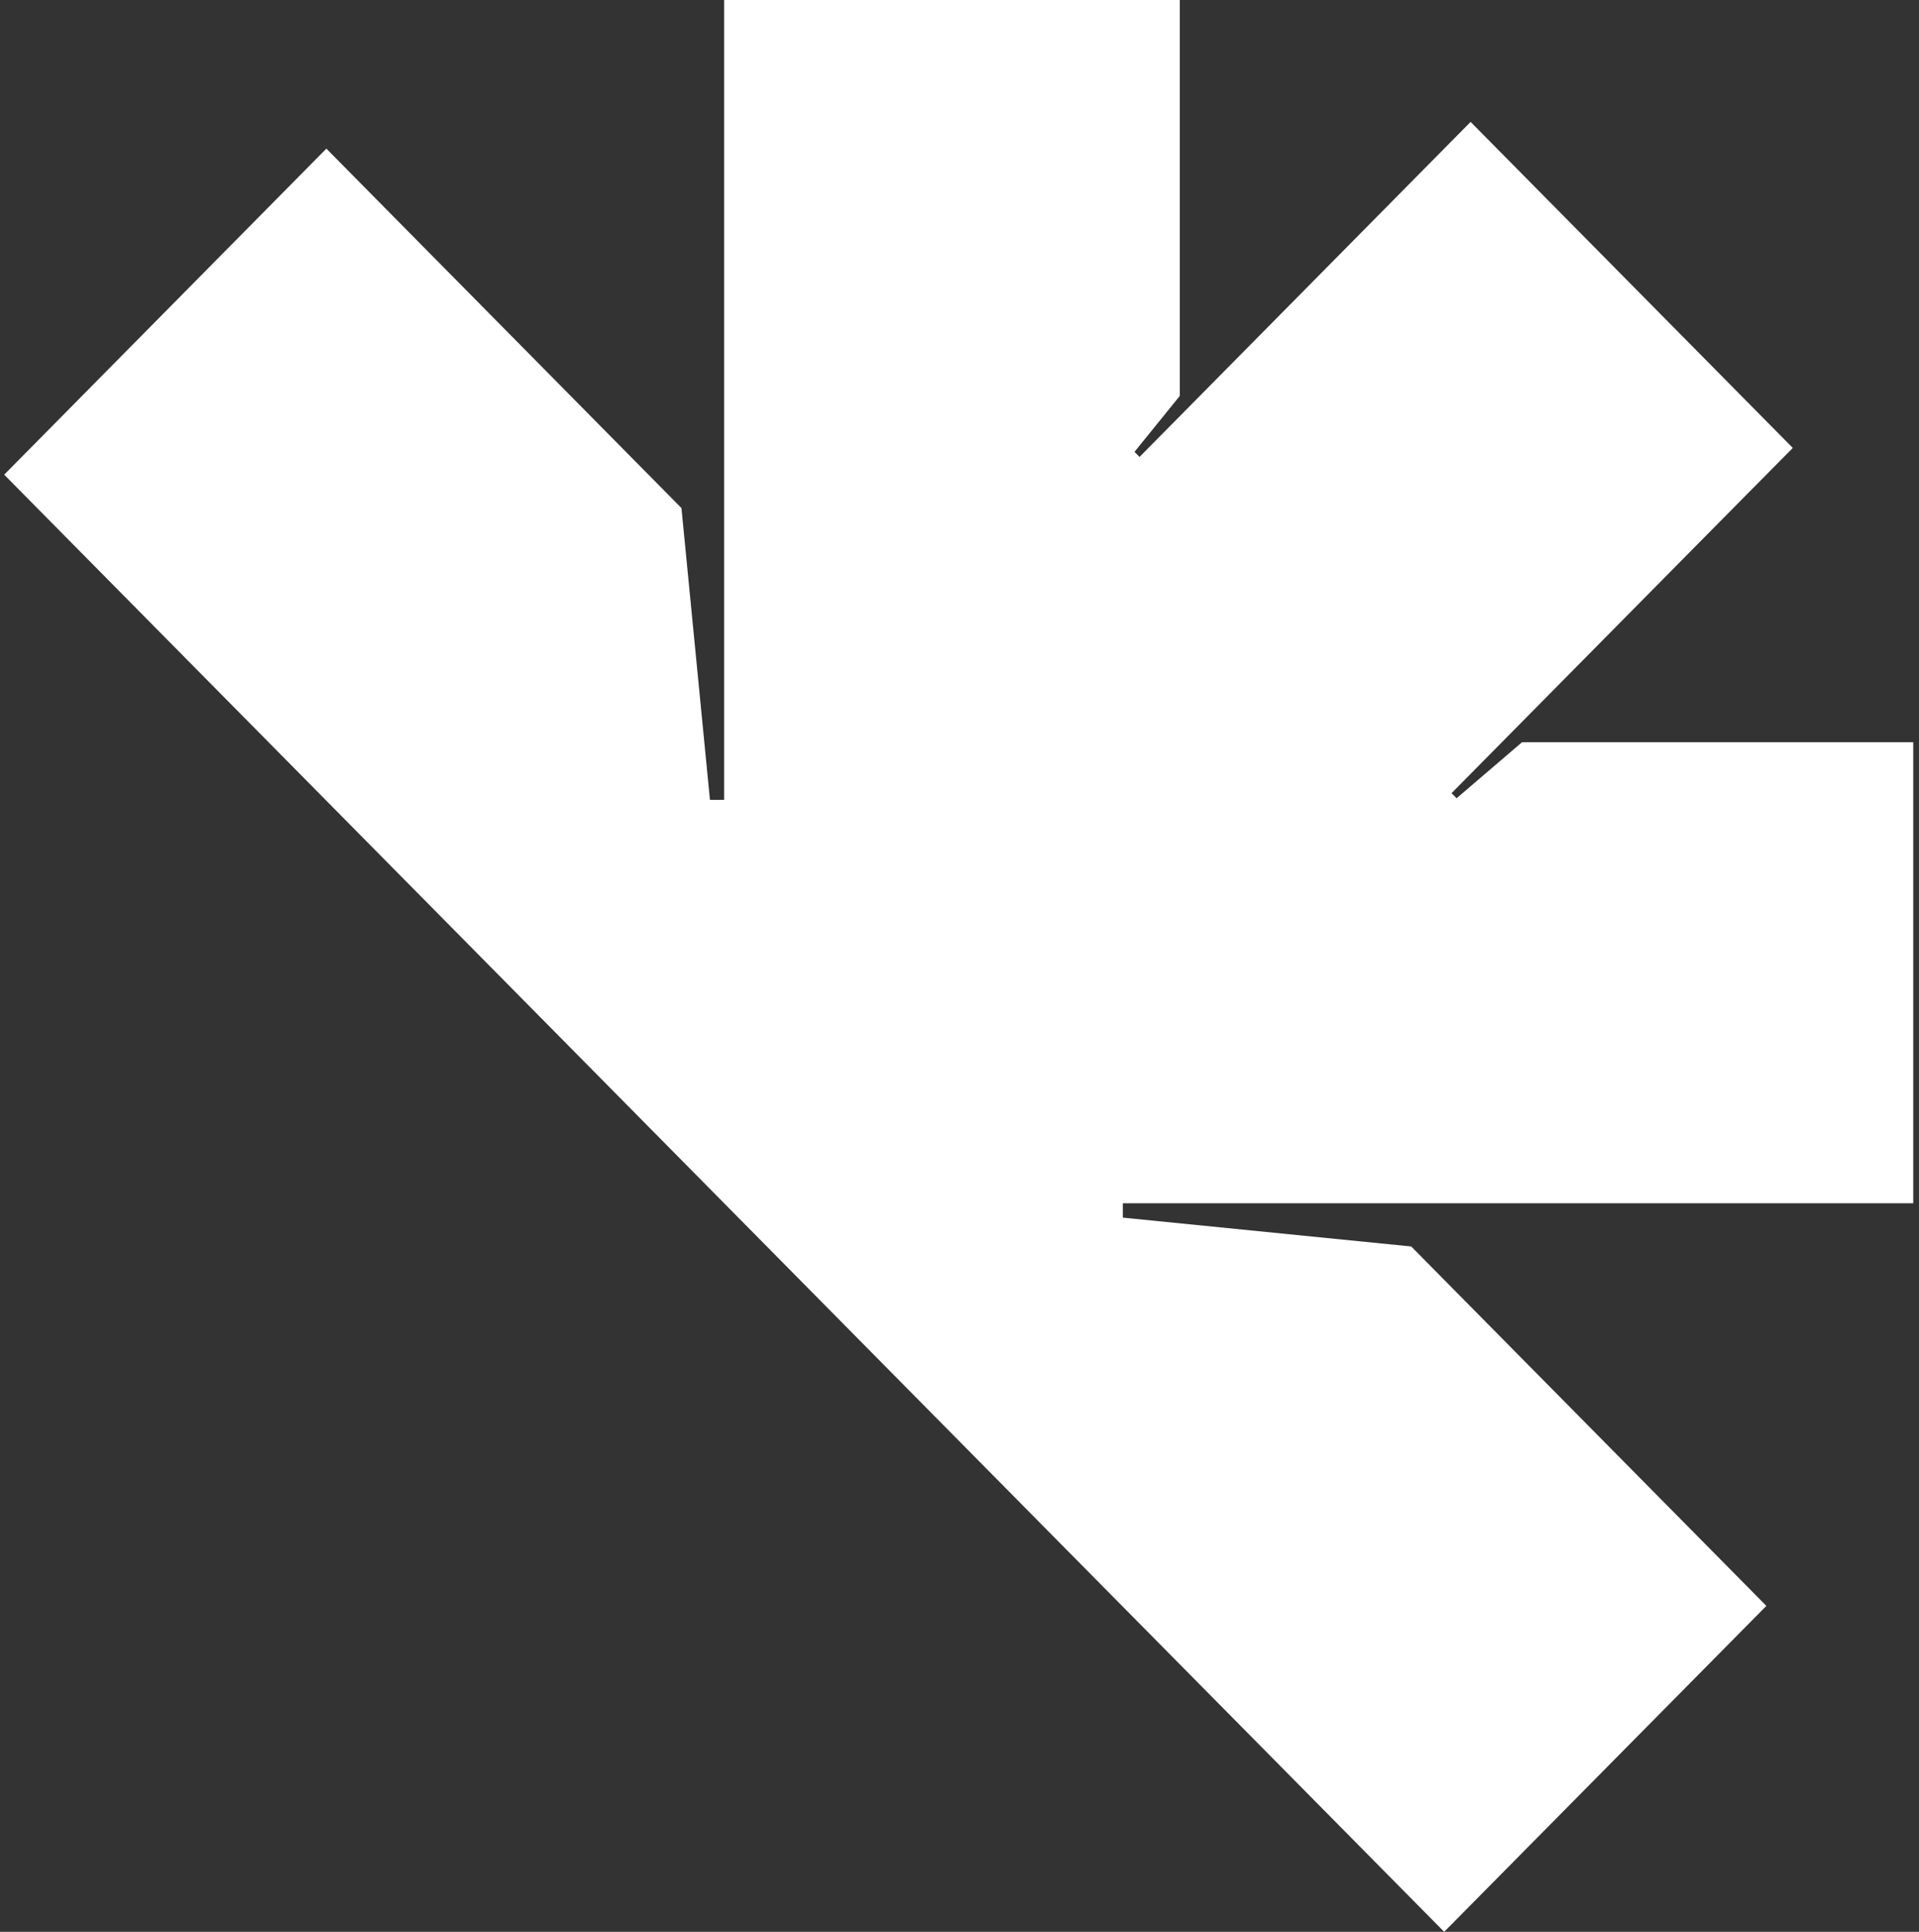 <?xml version="1.0" encoding="UTF-8"?>
<svg width="149px" height="150px" viewBox="0 0 149 150" version="1.1" xmlns="http://www.w3.org/2000/svg" xmlns:xlink="http://www.w3.org/1999/xlink">
    <rect x="0" y="0" width="149" height="150" fill="#333333" stroke="none"/>
    <title>Path</title>
    <g id="Page-1-Copy" stroke="none" stroke-width="1" fill="none" fill-rule="evenodd">
        <g id="Artboard-Copy-25" transform="translate(-1270, -599)" fill="#FFFFFF" fill-rule="nonzero">
            <polygon id="Path" points="1383.097 660.982 1382.706 660.586 1386.614 656.631 1403.554 639.488 1409.2 633.781 1384.185 608.465 1361.606 631.315 1361.606 631.315 1358.479 634.48 1358.088 634.084 1361.606 629.74 1361.606 599 1326.226 599 1326.226 641.805 1326.226 661.109 1325.124 661.109 1322.911 638.45 1322.911 638.45 1295.341 610.542 1270.326 635.857 1326.226 692.429 1382.133 749 1407.148 723.692 1379.572 695.784 1379.572 695.784 1357.181 693.545 1357.181 692.429 1376.256 692.429 1418.553 692.429 1418.553 656.631 1388.178 656.631"></polygon>
        </g>
    </g>
</svg>